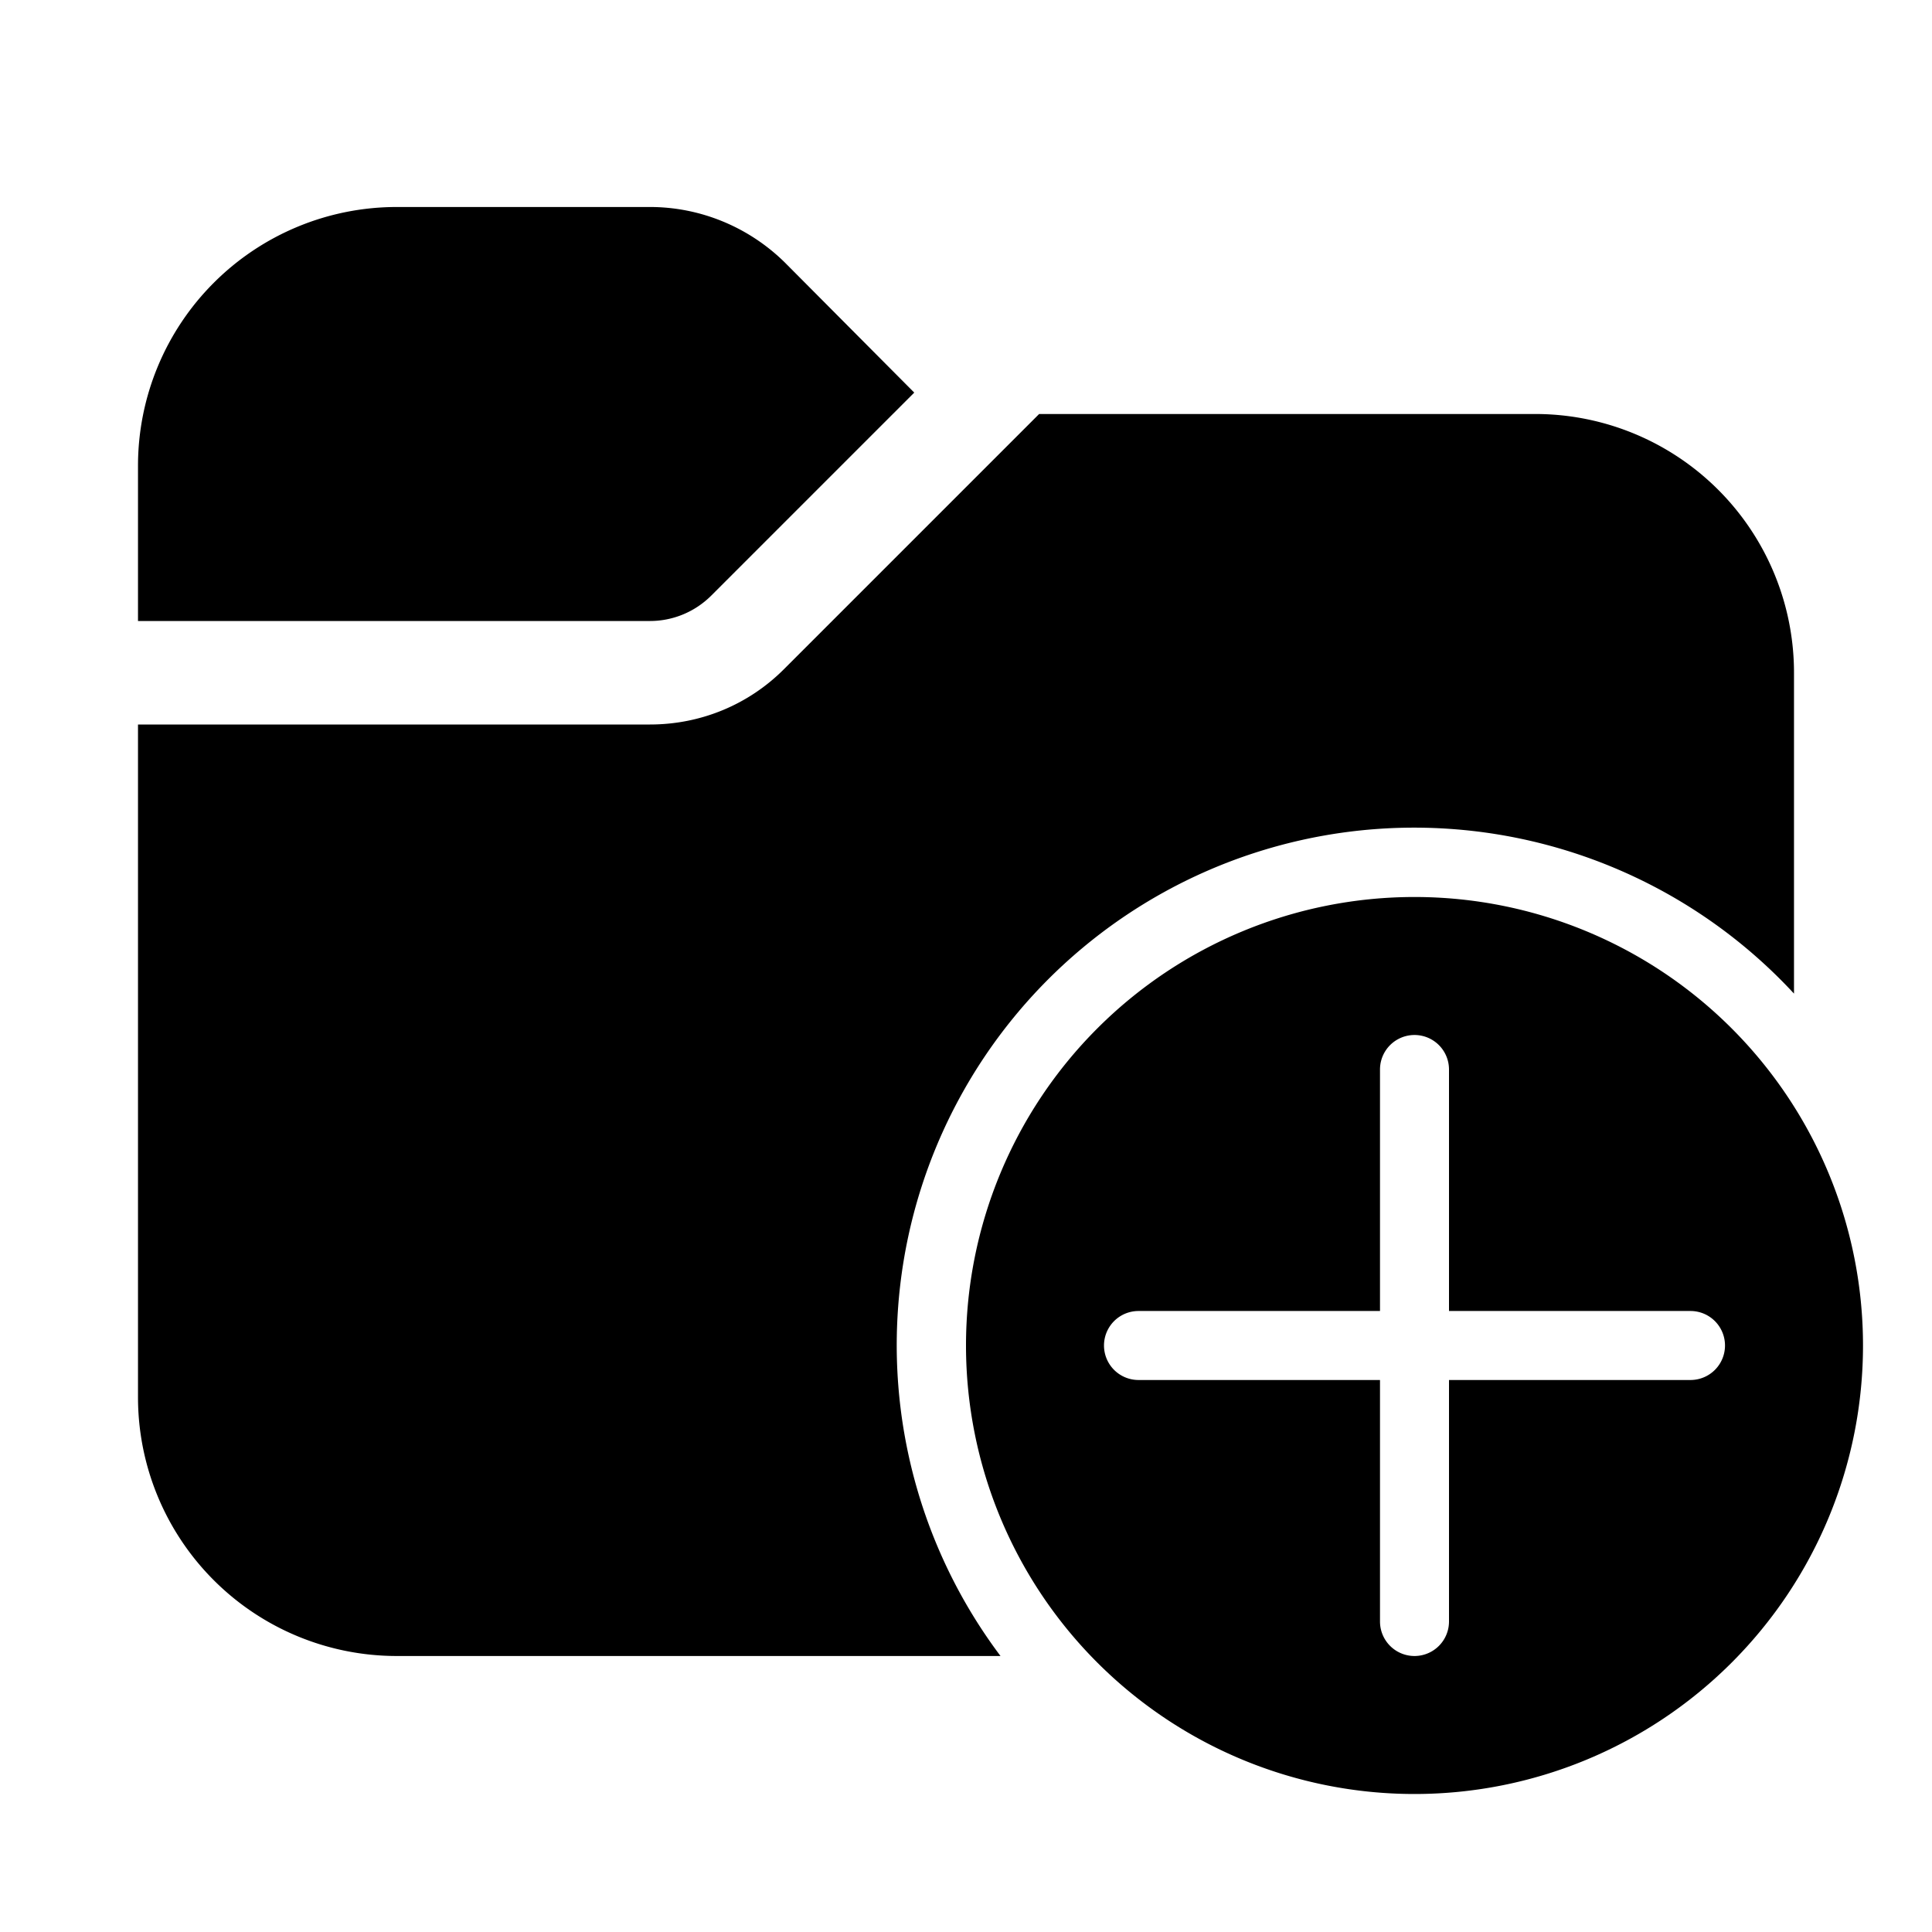 <svg width="28" height="28" viewBox="0 0 28 28" xmlns="http://www.w3.org/2000/svg"><path d="M2 6.75A3.75 3.75 0 0 1 5.75 3h3.67c.73 0 1.43.29 1.95.8l1.88 1.89-2.94 2.94c-.24.24-.56.37-.89.37H2V6.75Zm0 3.75v9.75A3.75 3.75 0 0 0 5.75 24h8.75A7.5 7.5 0 0 1 26 14.4V9.75A3.75 3.75 0 0 0 22.25 6h-7.19l-3.7 3.7c-.51.51-1.2.8-1.94.8H2Zm25 9a6.5 6.5 0 1 1-13 0 6.5 6.5 0 0 1 13 0Zm-6-4a.5.5 0 0 0-1 0V19h-3.5a.5.5 0 0 0 0 1H20v3.5a.5.5 0 0 0 1 0V20h3.5a.5.5 0 0 0 0-1H21v-3.5Z"/></svg>